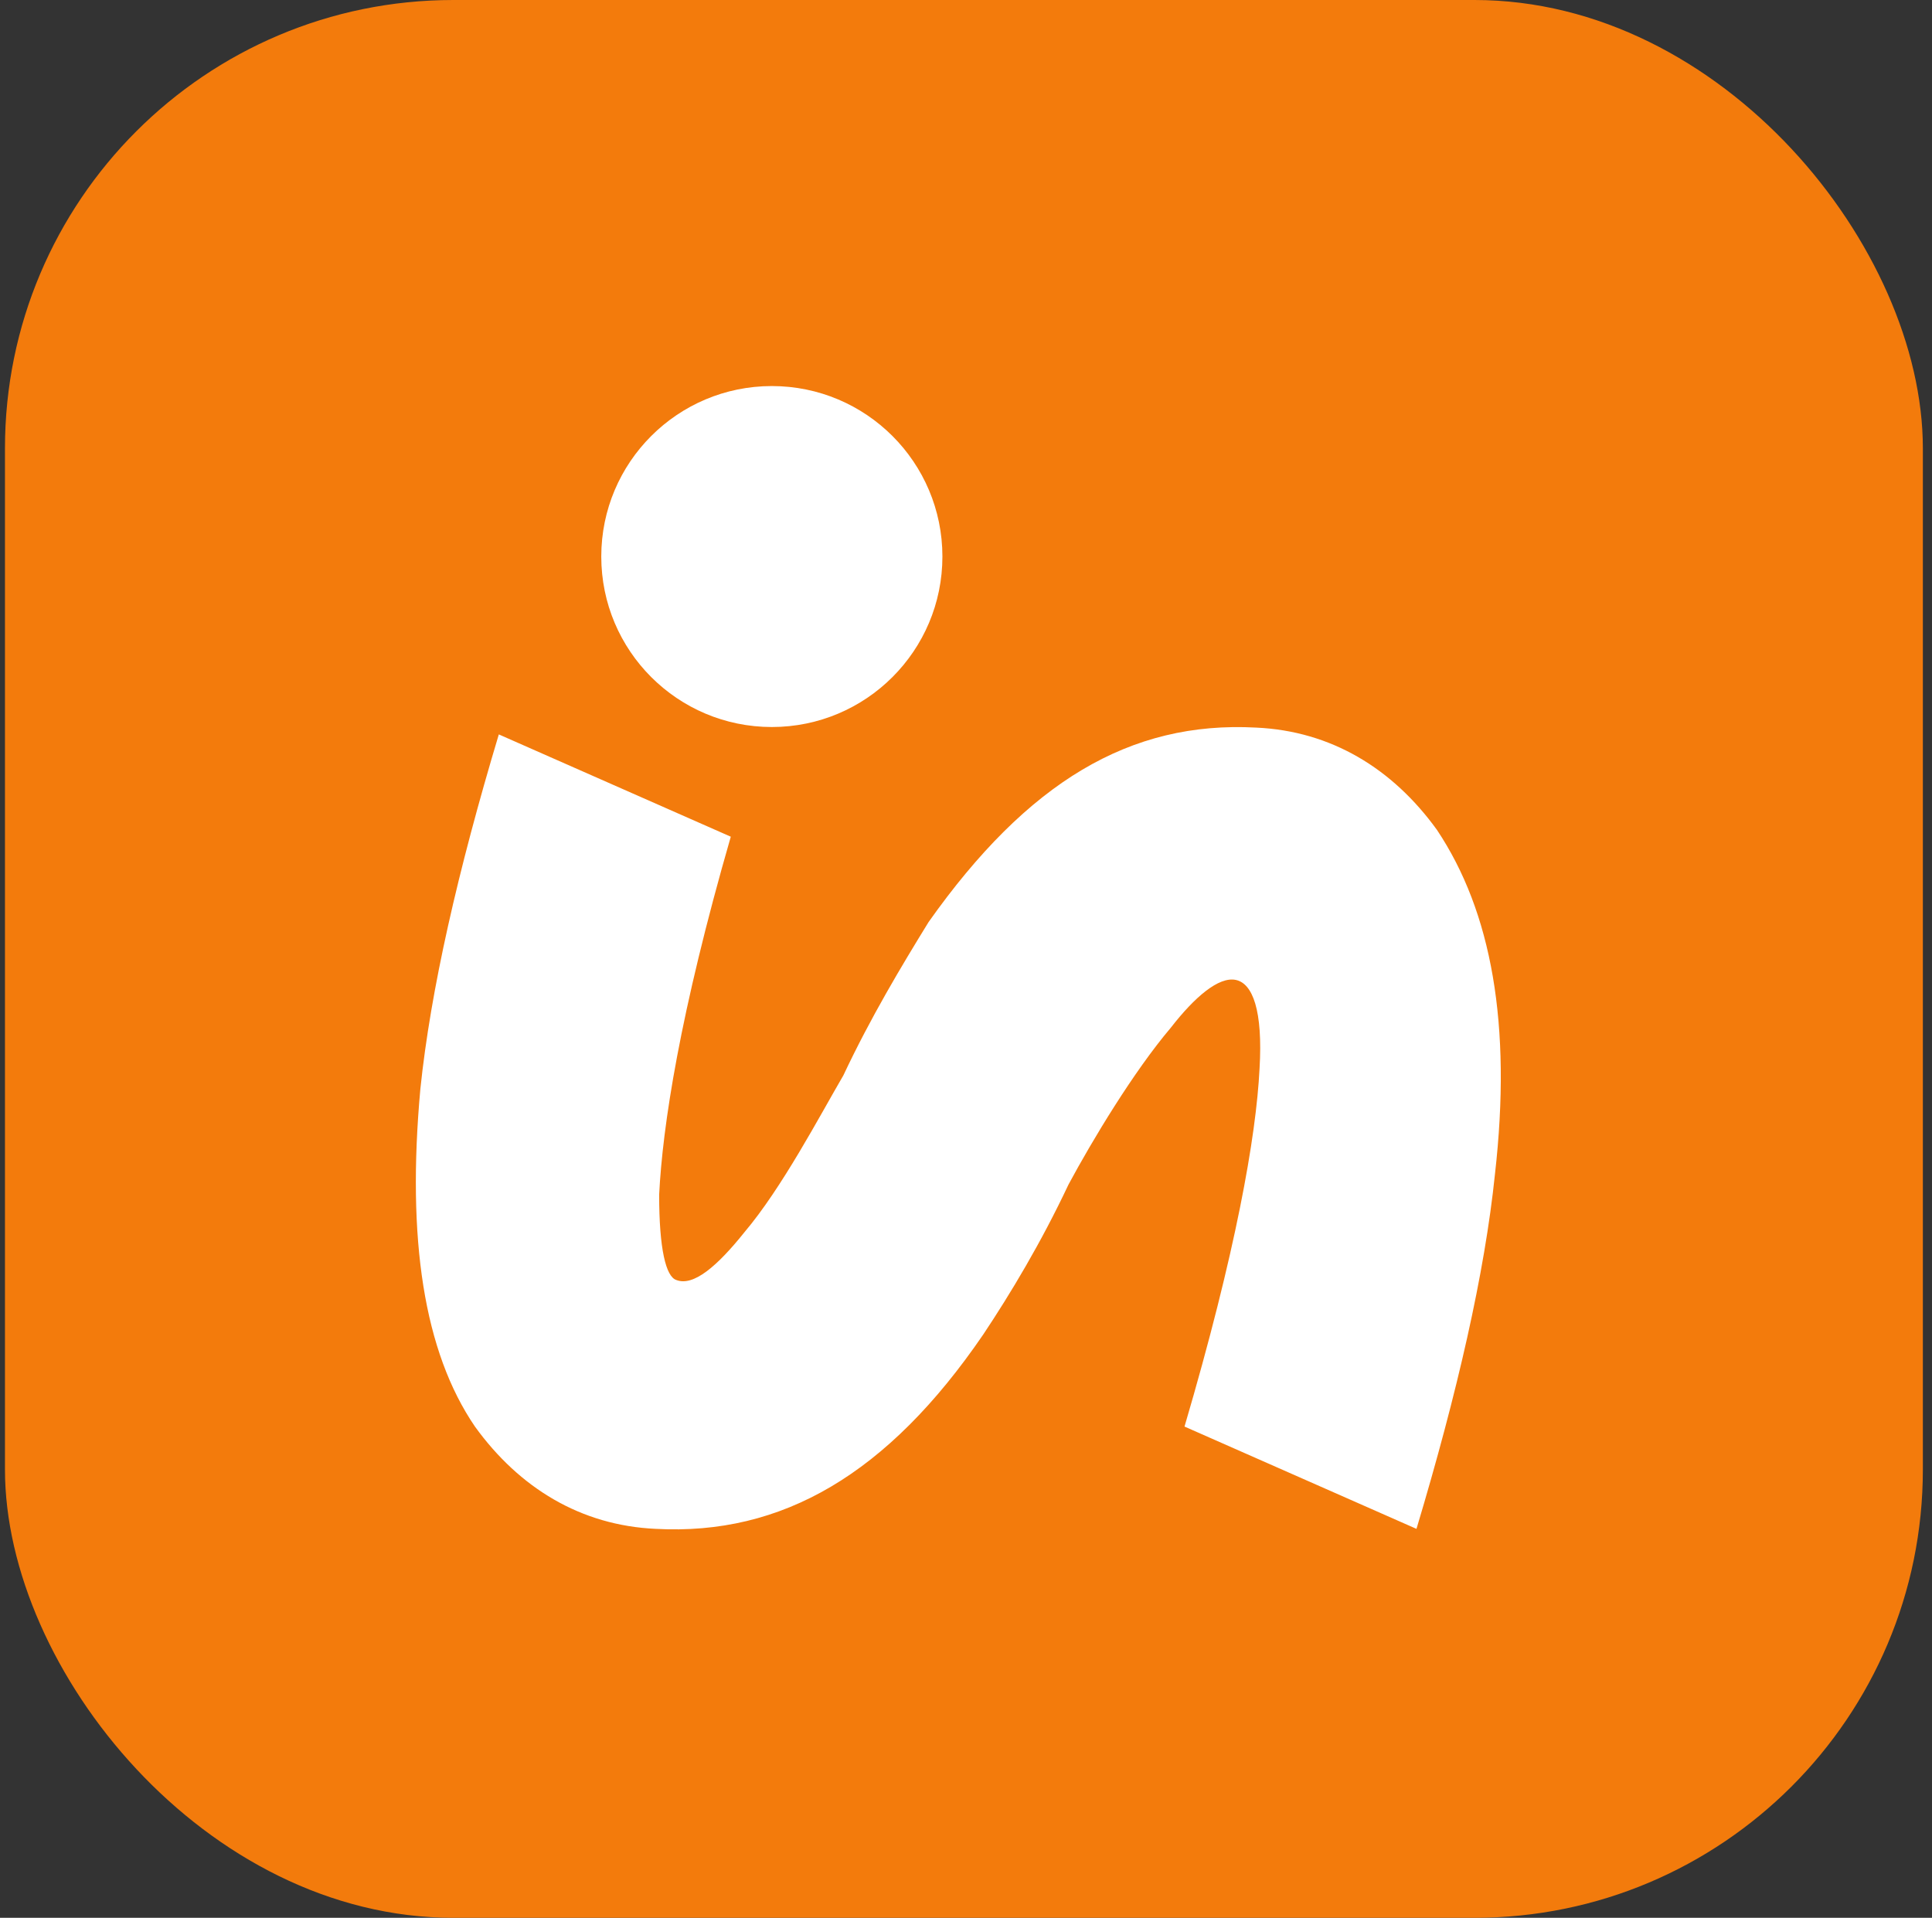 <svg width="137" height="136" viewBox="0 0 137 136" fill="none" xmlns="http://www.w3.org/2000/svg">
<rect x="0" y="0" width="137" height="136" fill="#333333" stroke="none"/>
<rect x="0.352" width="136" height="136" rx="31.792" fill="#F37B0C"/>
<path d="M106.008 83.272C105.282 90.284 103.347 98.746 100.444 108.418L83.995 101.164C87.623 88.833 89.075 80.612 89.316 75.776C89.558 71.665 88.833 69.731 87.623 69.489C86.414 69.248 84.72 70.698 83.027 72.874C80.366 76.018 77.463 80.854 75.77 83.997C73.835 88.107 71.657 91.734 69.722 94.636C62.949 104.549 55.45 108.901 46.499 108.418C41.178 108.176 36.823 105.516 33.679 101.164C30.05 95.845 28.841 87.866 29.808 77.227C30.534 70.215 32.469 61.752 35.372 52.08L51.821 59.334C48.193 71.907 46.983 79.886 46.741 84.722C46.741 88.591 47.225 90.525 47.951 90.767C49.16 91.251 50.854 89.8 52.789 87.382C55.45 84.239 58.111 79.161 59.804 76.26C61.739 72.149 63.917 68.522 65.852 65.379C72.867 55.465 80.124 51.113 89.075 51.597C94.396 51.839 98.751 54.498 101.895 58.85C105.766 64.653 107.217 72.633 106.008 83.272Z" fill="white"/>
<path d="M54.732 51.556C61.412 51.556 66.827 46.144 66.827 39.467C66.827 32.79 61.412 27.377 54.732 27.377C48.052 27.377 42.637 32.79 42.637 39.467C42.637 46.144 48.052 51.556 54.732 51.556Z" fill="white"/>
</svg>
